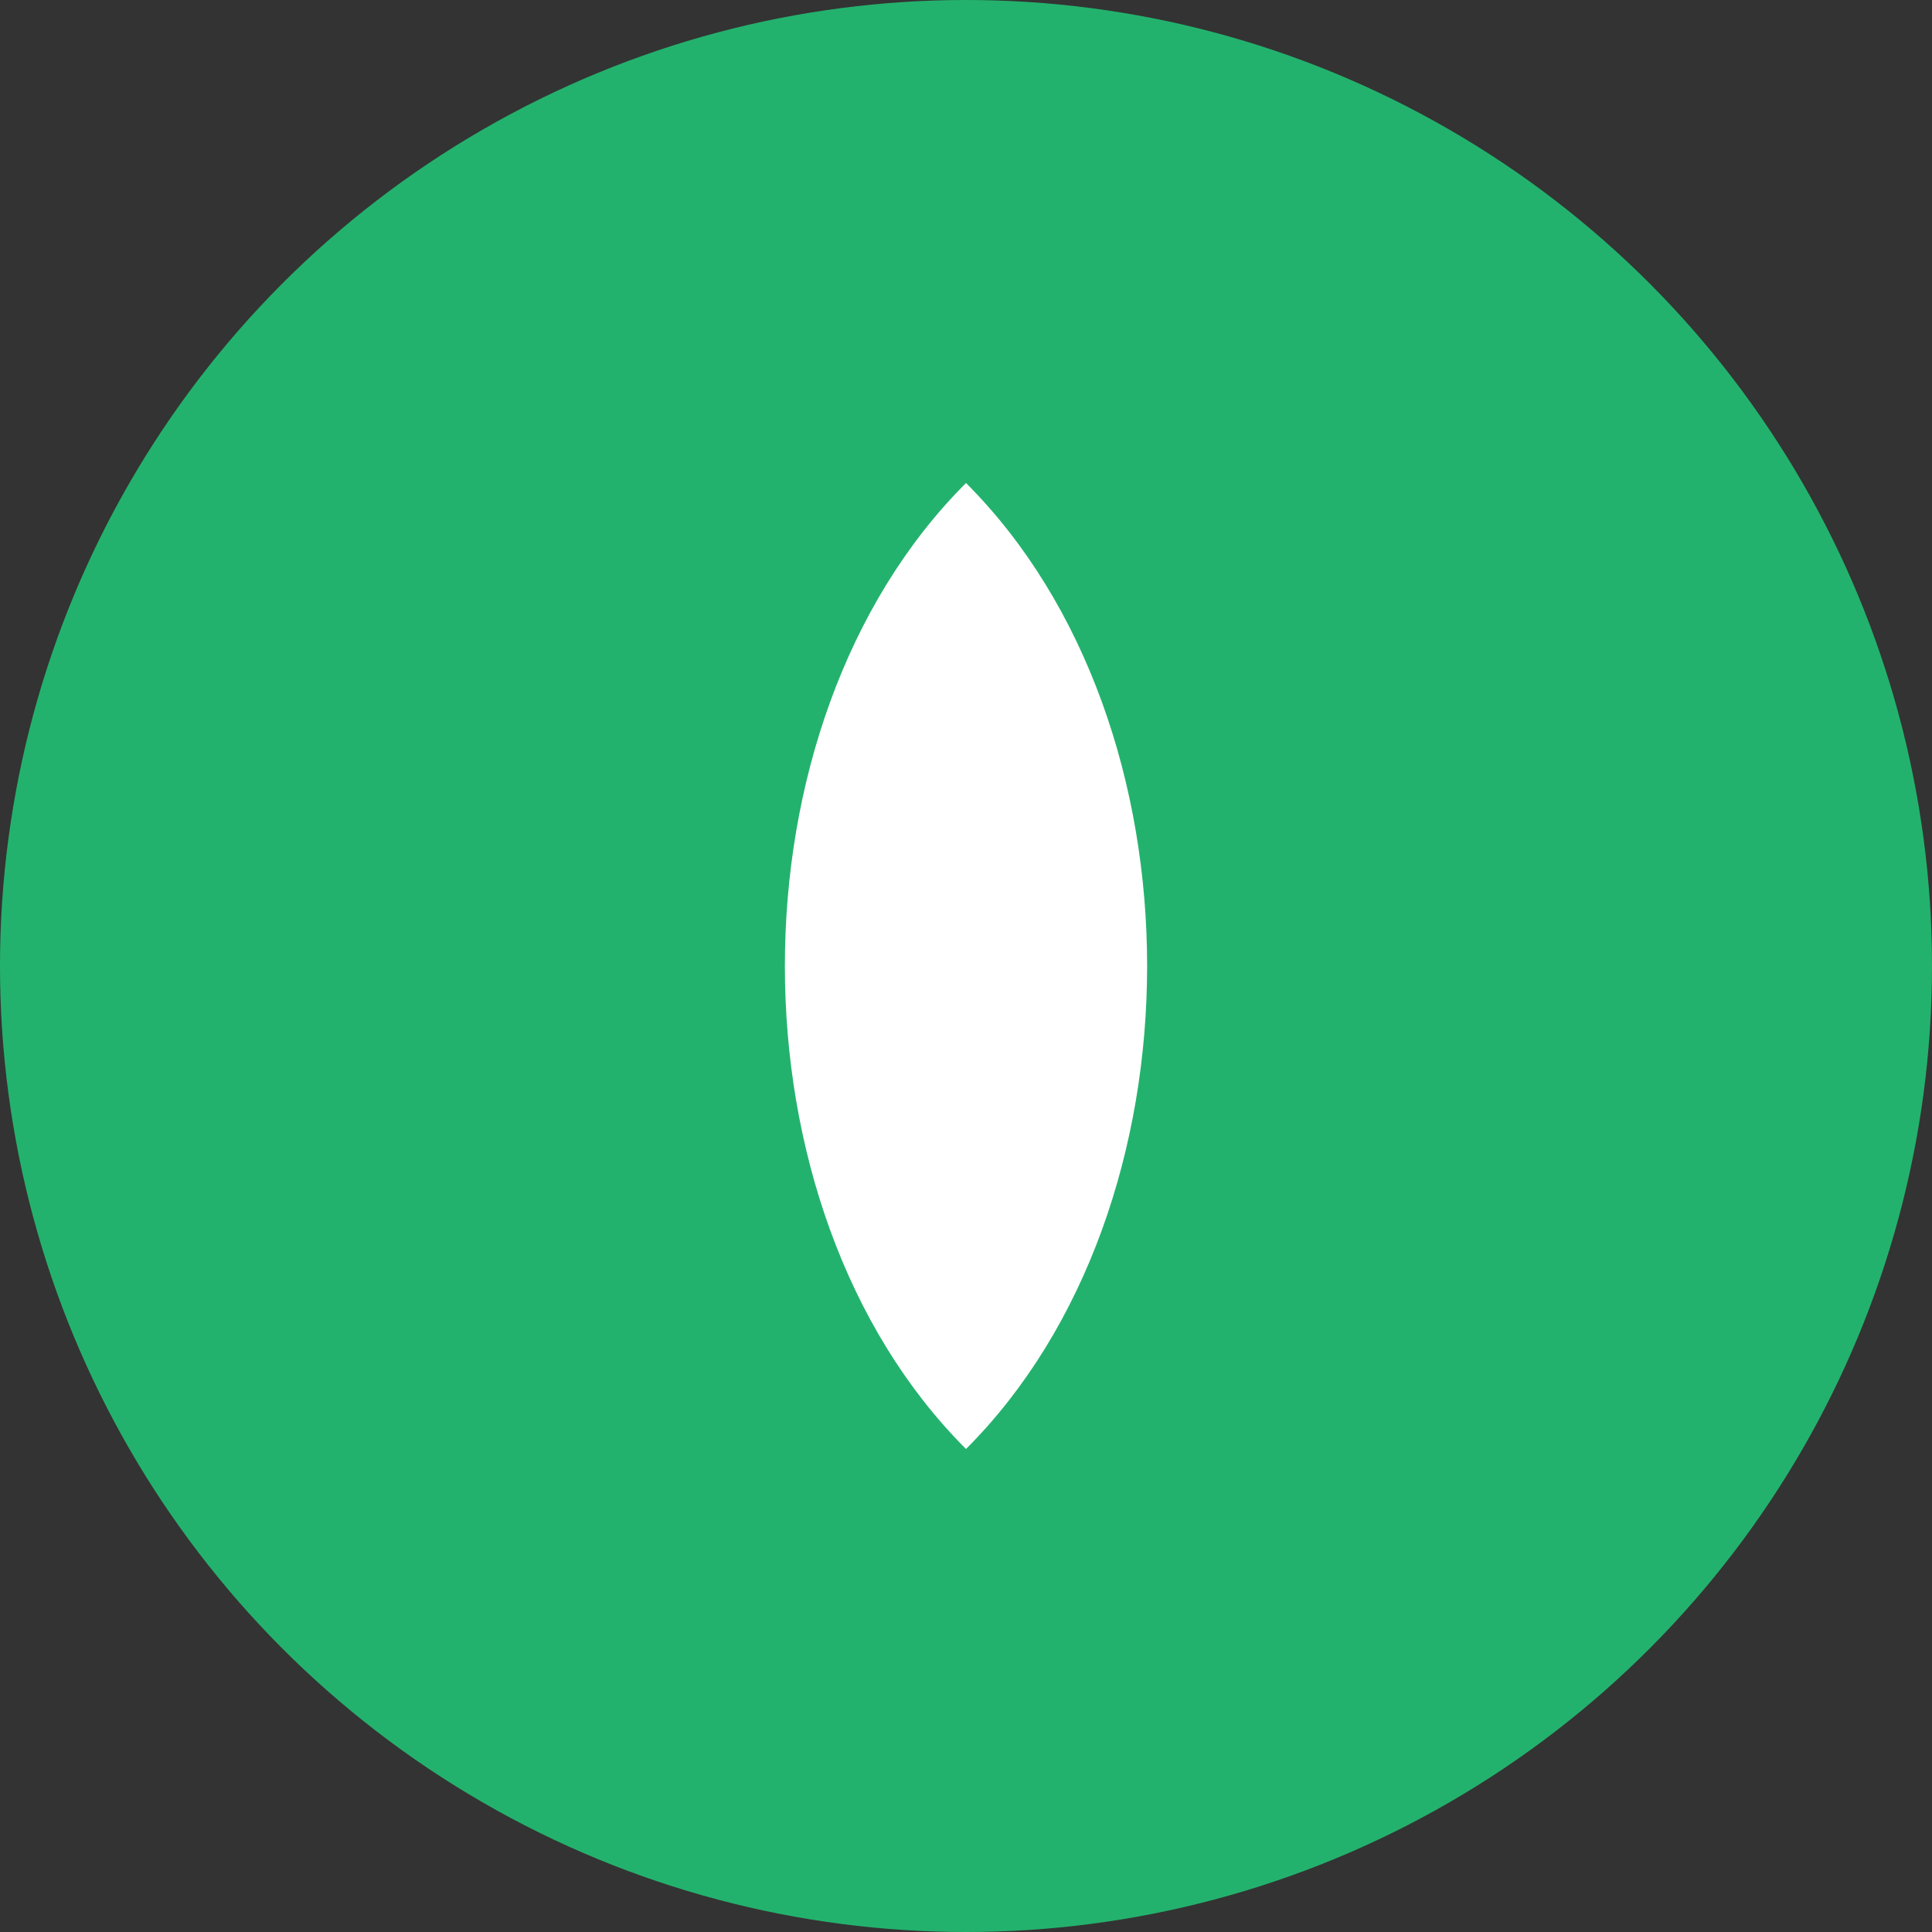<svg viewBox="0 0 64 64" xmlns="http://www.w3.org/2000/svg">
  <rect x="0" y="0" width="64" height="64" fill="#333333" stroke="none"/>
  <circle cx="32" cy="32" r="32" fill="#23b26d"/>
  <path d="M32 48c-8-8-8-24 0-32 8 8 8 24 0 32z" fill="#fff"/>
</svg>